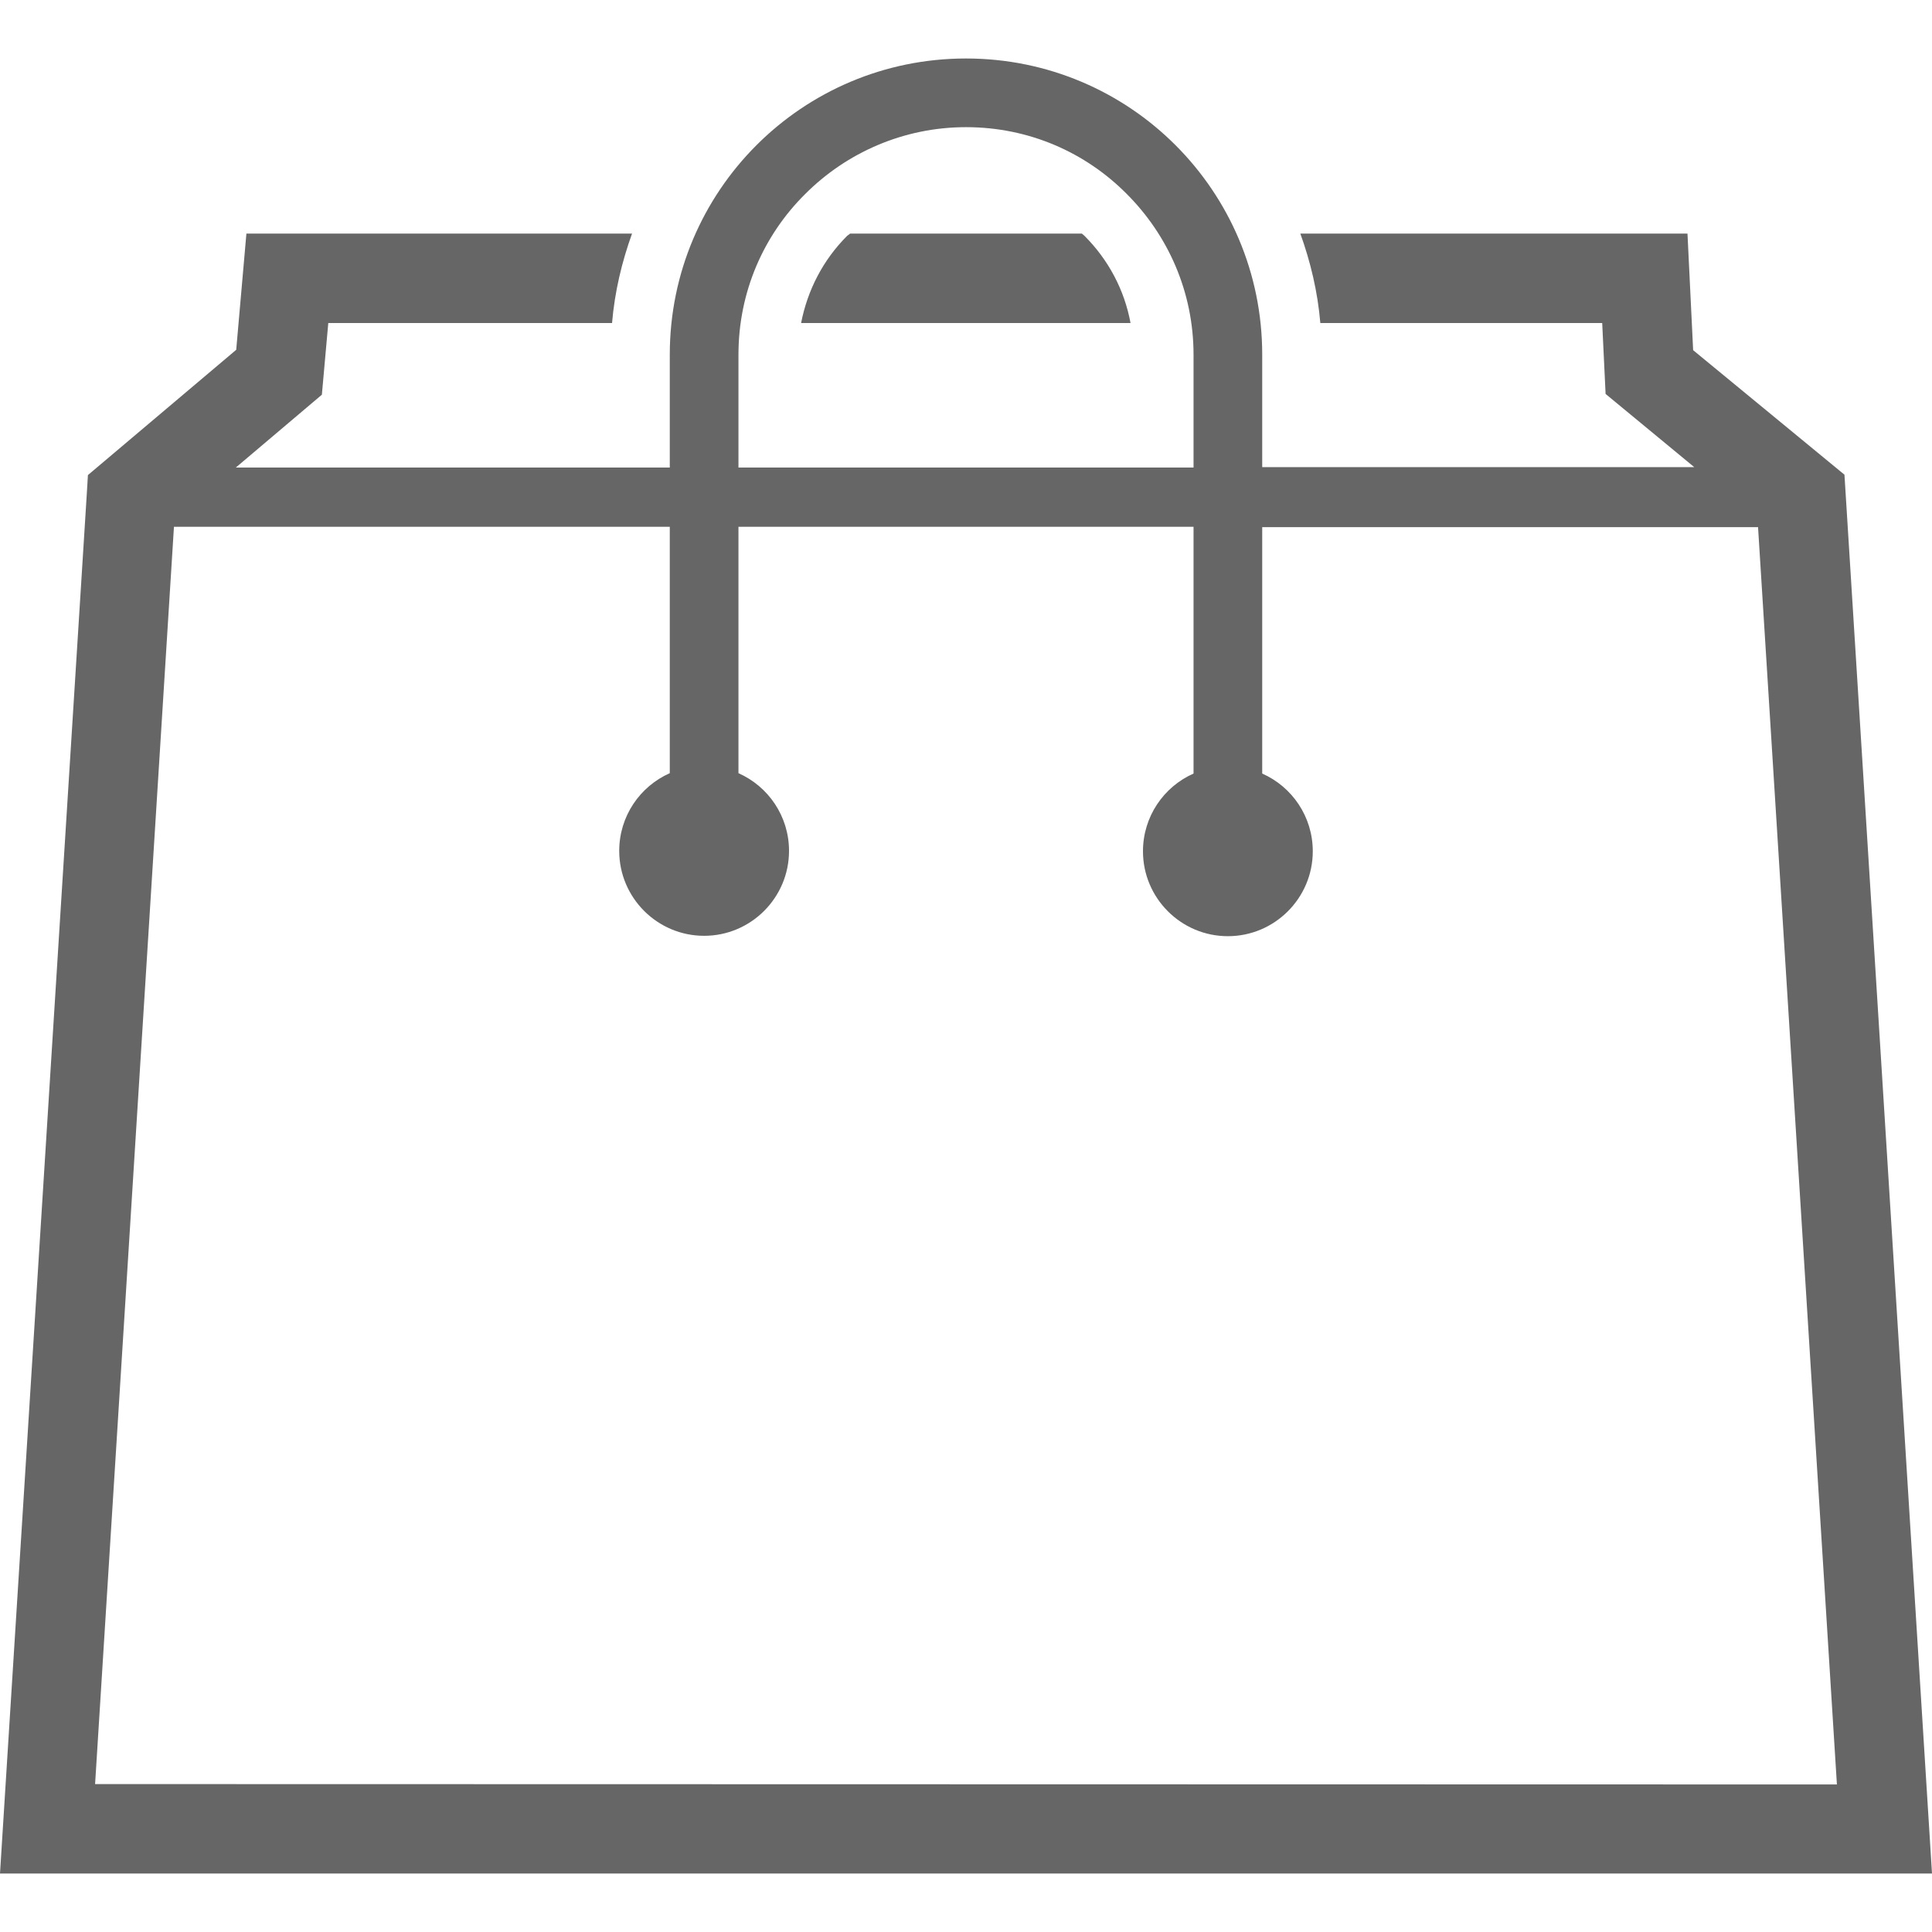 <?xml version="1.0" encoding="utf-8"?>
<!-- Generator: Adobe Illustrator 20.0.0, SVG Export Plug-In . SVG Version: 6.00 Build 0)  -->
<!DOCTYPE svg PUBLIC "-//W3C//DTD SVG 1.1//EN" "http://www.w3.org/Graphics/SVG/1.1/DTD/svg11.dtd">
<svg version="1.1" id="_x32_" xmlns="http://www.w3.org/2000/svg" xmlns:xlink="http://www.w3.org/1999/xlink" x="0px" y="0px"
	 viewBox="0 0 512 512" style="enable-background:new 0 0 512 512;" xml:space="preserve">
<style type="text/css">
	.st0{fill:#666666;}
</style>
<g>
	<path class="st0" d="M488.8,125.8l-40.1-33l-1.5-30.9H344.6c2.7,7.5,4.6,15.4,5.3,23.7h74.7l0.9,18.8l23.5,19.4H334.5V94
		c0-43.4-35.1-78.5-78.5-78.5c-43.4,0-78.5,35.1-78.5,78.5c0,1.4,0,13.8,0,29.9H62.5l22.8-19.3L87,85.6h75.2
		c0.7-8.3,2.6-16.2,5.3-23.7H65.3l-2.7,30.8l-39.3,33.2l-0.3,5L0,496.5h512L488.8,125.8z M195.7,94c0-16.7,6.7-31.7,17.7-42.6
		c10.9-10.9,26-17.7,42.6-17.7c16.7,0,31.7,6.7,42.6,17.7c10.9,10.9,17.7,25.9,17.7,42.6v29.9H195.7
		C195.7,107.8,195.7,95.4,195.7,94z M25.2,472.8l20.9-333.2h131.4c0,26.6,0,56.4,0,65.3c-7.9,3.5-13.4,11.4-13.4,20.6
		c0,12.4,10.1,22.5,22.5,22.5c12.4,0,22.5-10.1,22.5-22.5c0-9.2-5.5-17.1-13.4-20.6c0-8.9,0-38.8,0-65.3h120.6V205
		c-7.9,3.5-13.4,11.4-13.4,20.6c0,12.4,10.1,22.5,22.5,22.5c12.4,0,22.5-10.1,22.5-22.5c0-9.2-5.5-17.1-13.4-20.6v-65.3h131.4
		l20.9,333.2L25.2,472.8L25.2,472.8z"/>
	<path class="st0" d="M286.7,61.9h-61.4l-0.8,0.6c-6.4,6.4-10.5,14.4-12.2,23.1h87.3c-1.6-8.7-5.8-16.7-12.2-23.1L286.7,61.9z"/>
</g>
</svg>
